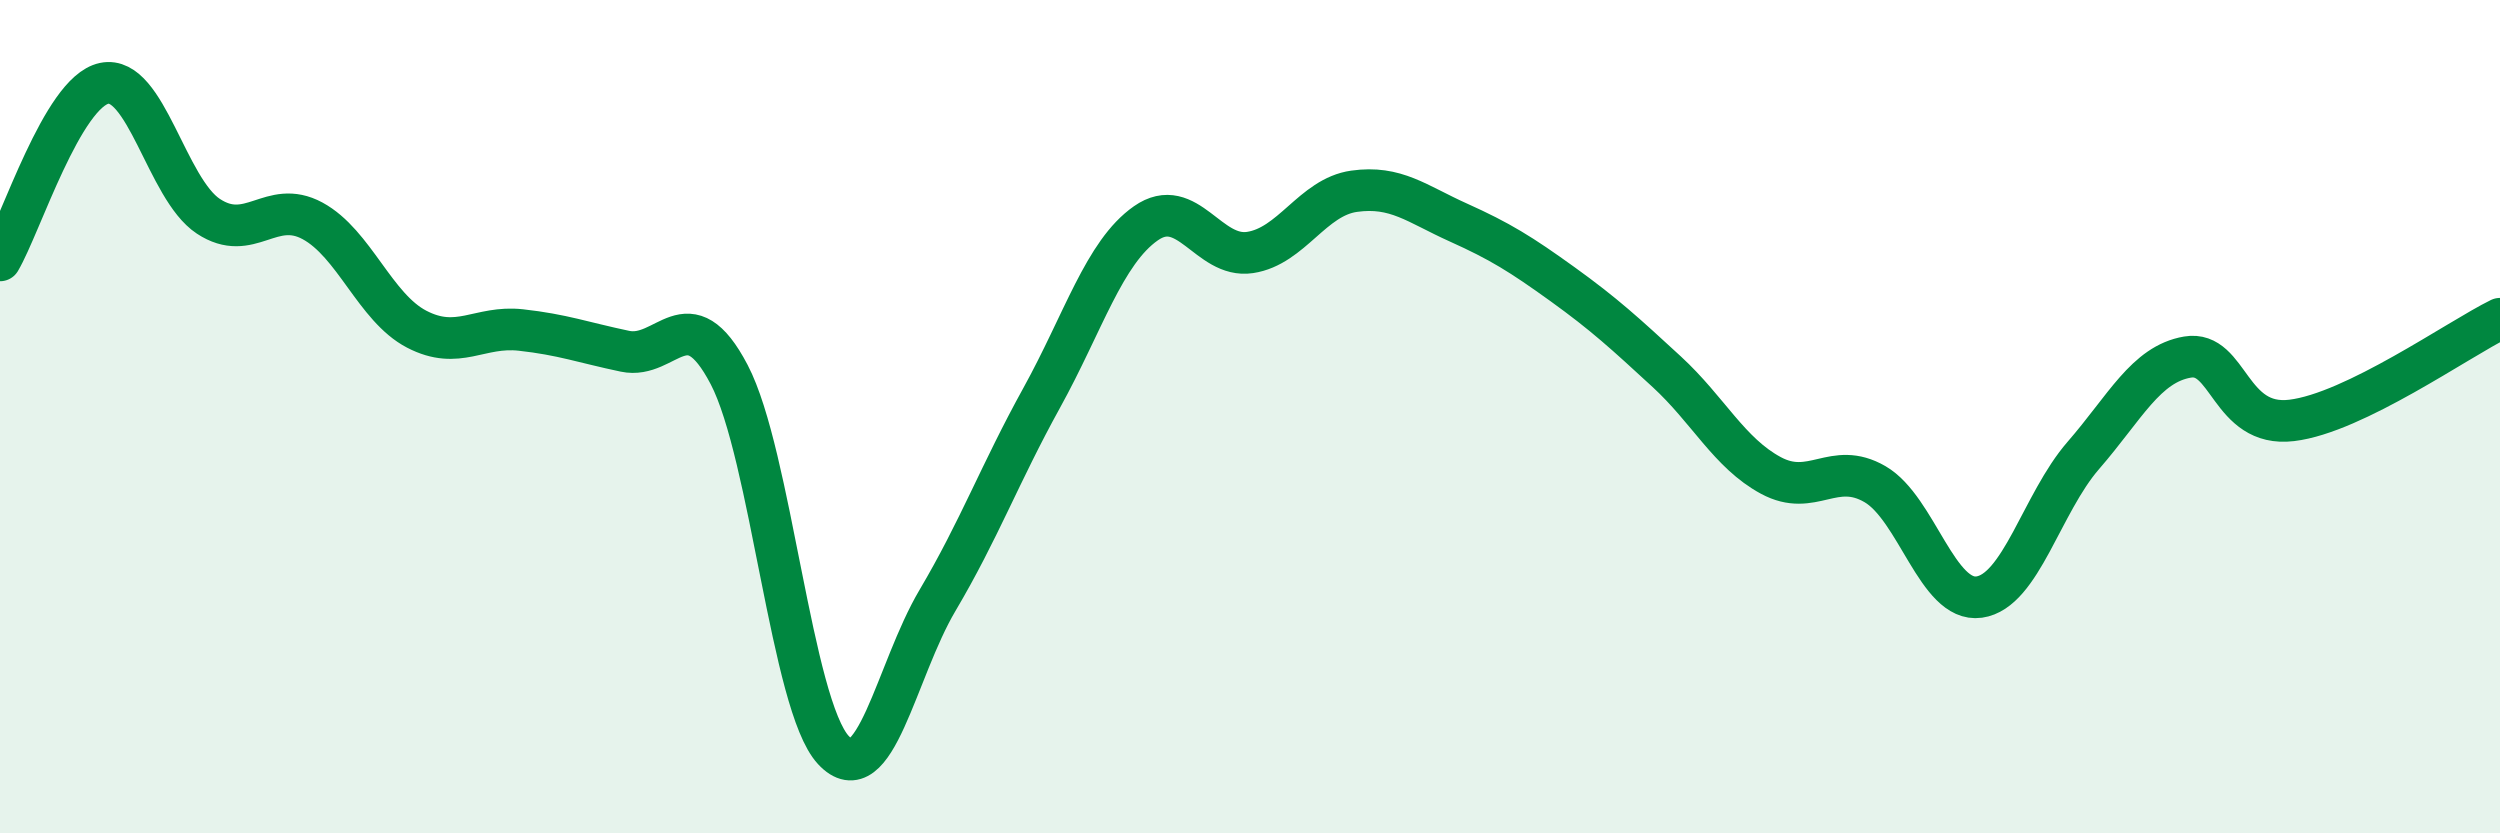 
    <svg width="60" height="20" viewBox="0 0 60 20" xmlns="http://www.w3.org/2000/svg">
      <path
        d="M 0,6.25 C 0.5,5.4 1.5,2.21 2.5,2 C 3.5,1.79 4,4.53 5,5.19 C 6,5.85 6.5,4.76 7.5,5.3 C 8.5,5.84 9,7.38 10,7.9 C 11,8.42 11.5,7.81 12.5,7.92 C 13.5,8.03 14,8.22 15,8.43 C 16,8.64 16.5,7.08 17.5,8.99 C 18.5,10.9 19,16.92 20,18 C 21,19.08 21.5,16.1 22.5,14.41 C 23.5,12.72 24,11.36 25,9.55 C 26,7.74 26.5,6.06 27.5,5.36 C 28.5,4.66 29,6.21 30,6.06 C 31,5.91 31.5,4.73 32.5,4.59 C 33.5,4.45 34,4.89 35,5.34 C 36,5.79 36.5,6.1 37.5,6.82 C 38.5,7.54 39,8 40,8.92 C 41,9.84 41.5,10.87 42.5,11.41 C 43.5,11.95 44,11.04 45,11.62 C 46,12.2 46.5,14.47 47.5,14.33 C 48.5,14.19 49,12.08 50,10.93 C 51,9.78 51.5,8.74 52.5,8.57 C 53.5,8.4 53.5,10.27 55,10.09 C 56.5,9.91 59,8.14 60,7.65L60 20L0 20Z"
        fill="#008740"
        opacity="0.1"
        stroke-linecap="round"
        stroke-linejoin="round"
      />
      <path
        d="M 0,6.25 C 0.5,5.4 1.5,2.21 2.5,2 C 3.5,1.79 4,4.53 5,5.19 C 6,5.85 6.5,4.76 7.5,5.3 C 8.5,5.84 9,7.38 10,7.9 C 11,8.42 11.5,7.81 12.5,7.92 C 13.5,8.03 14,8.22 15,8.43 C 16,8.64 16.5,7.08 17.5,8.99 C 18.5,10.9 19,16.92 20,18 C 21,19.08 21.5,16.1 22.5,14.41 C 23.5,12.72 24,11.36 25,9.55 C 26,7.74 26.5,6.06 27.5,5.36 C 28.5,4.66 29,6.21 30,6.06 C 31,5.91 31.5,4.73 32.5,4.59 C 33.5,4.45 34,4.89 35,5.34 C 36,5.79 36.5,6.1 37.5,6.82 C 38.5,7.54 39,8 40,8.92 C 41,9.84 41.5,10.87 42.5,11.41 C 43.5,11.95 44,11.04 45,11.62 C 46,12.2 46.5,14.47 47.5,14.33 C 48.5,14.19 49,12.08 50,10.93 C 51,9.78 51.5,8.74 52.5,8.57 C 53.5,8.4 53.5,10.27 55,10.09 C 56.5,9.91 59,8.14 60,7.65"
        stroke="#008740"
        stroke-width="1"
        fill="none"
        stroke-linecap="round"
        stroke-linejoin="round"
      />
    </svg>
  